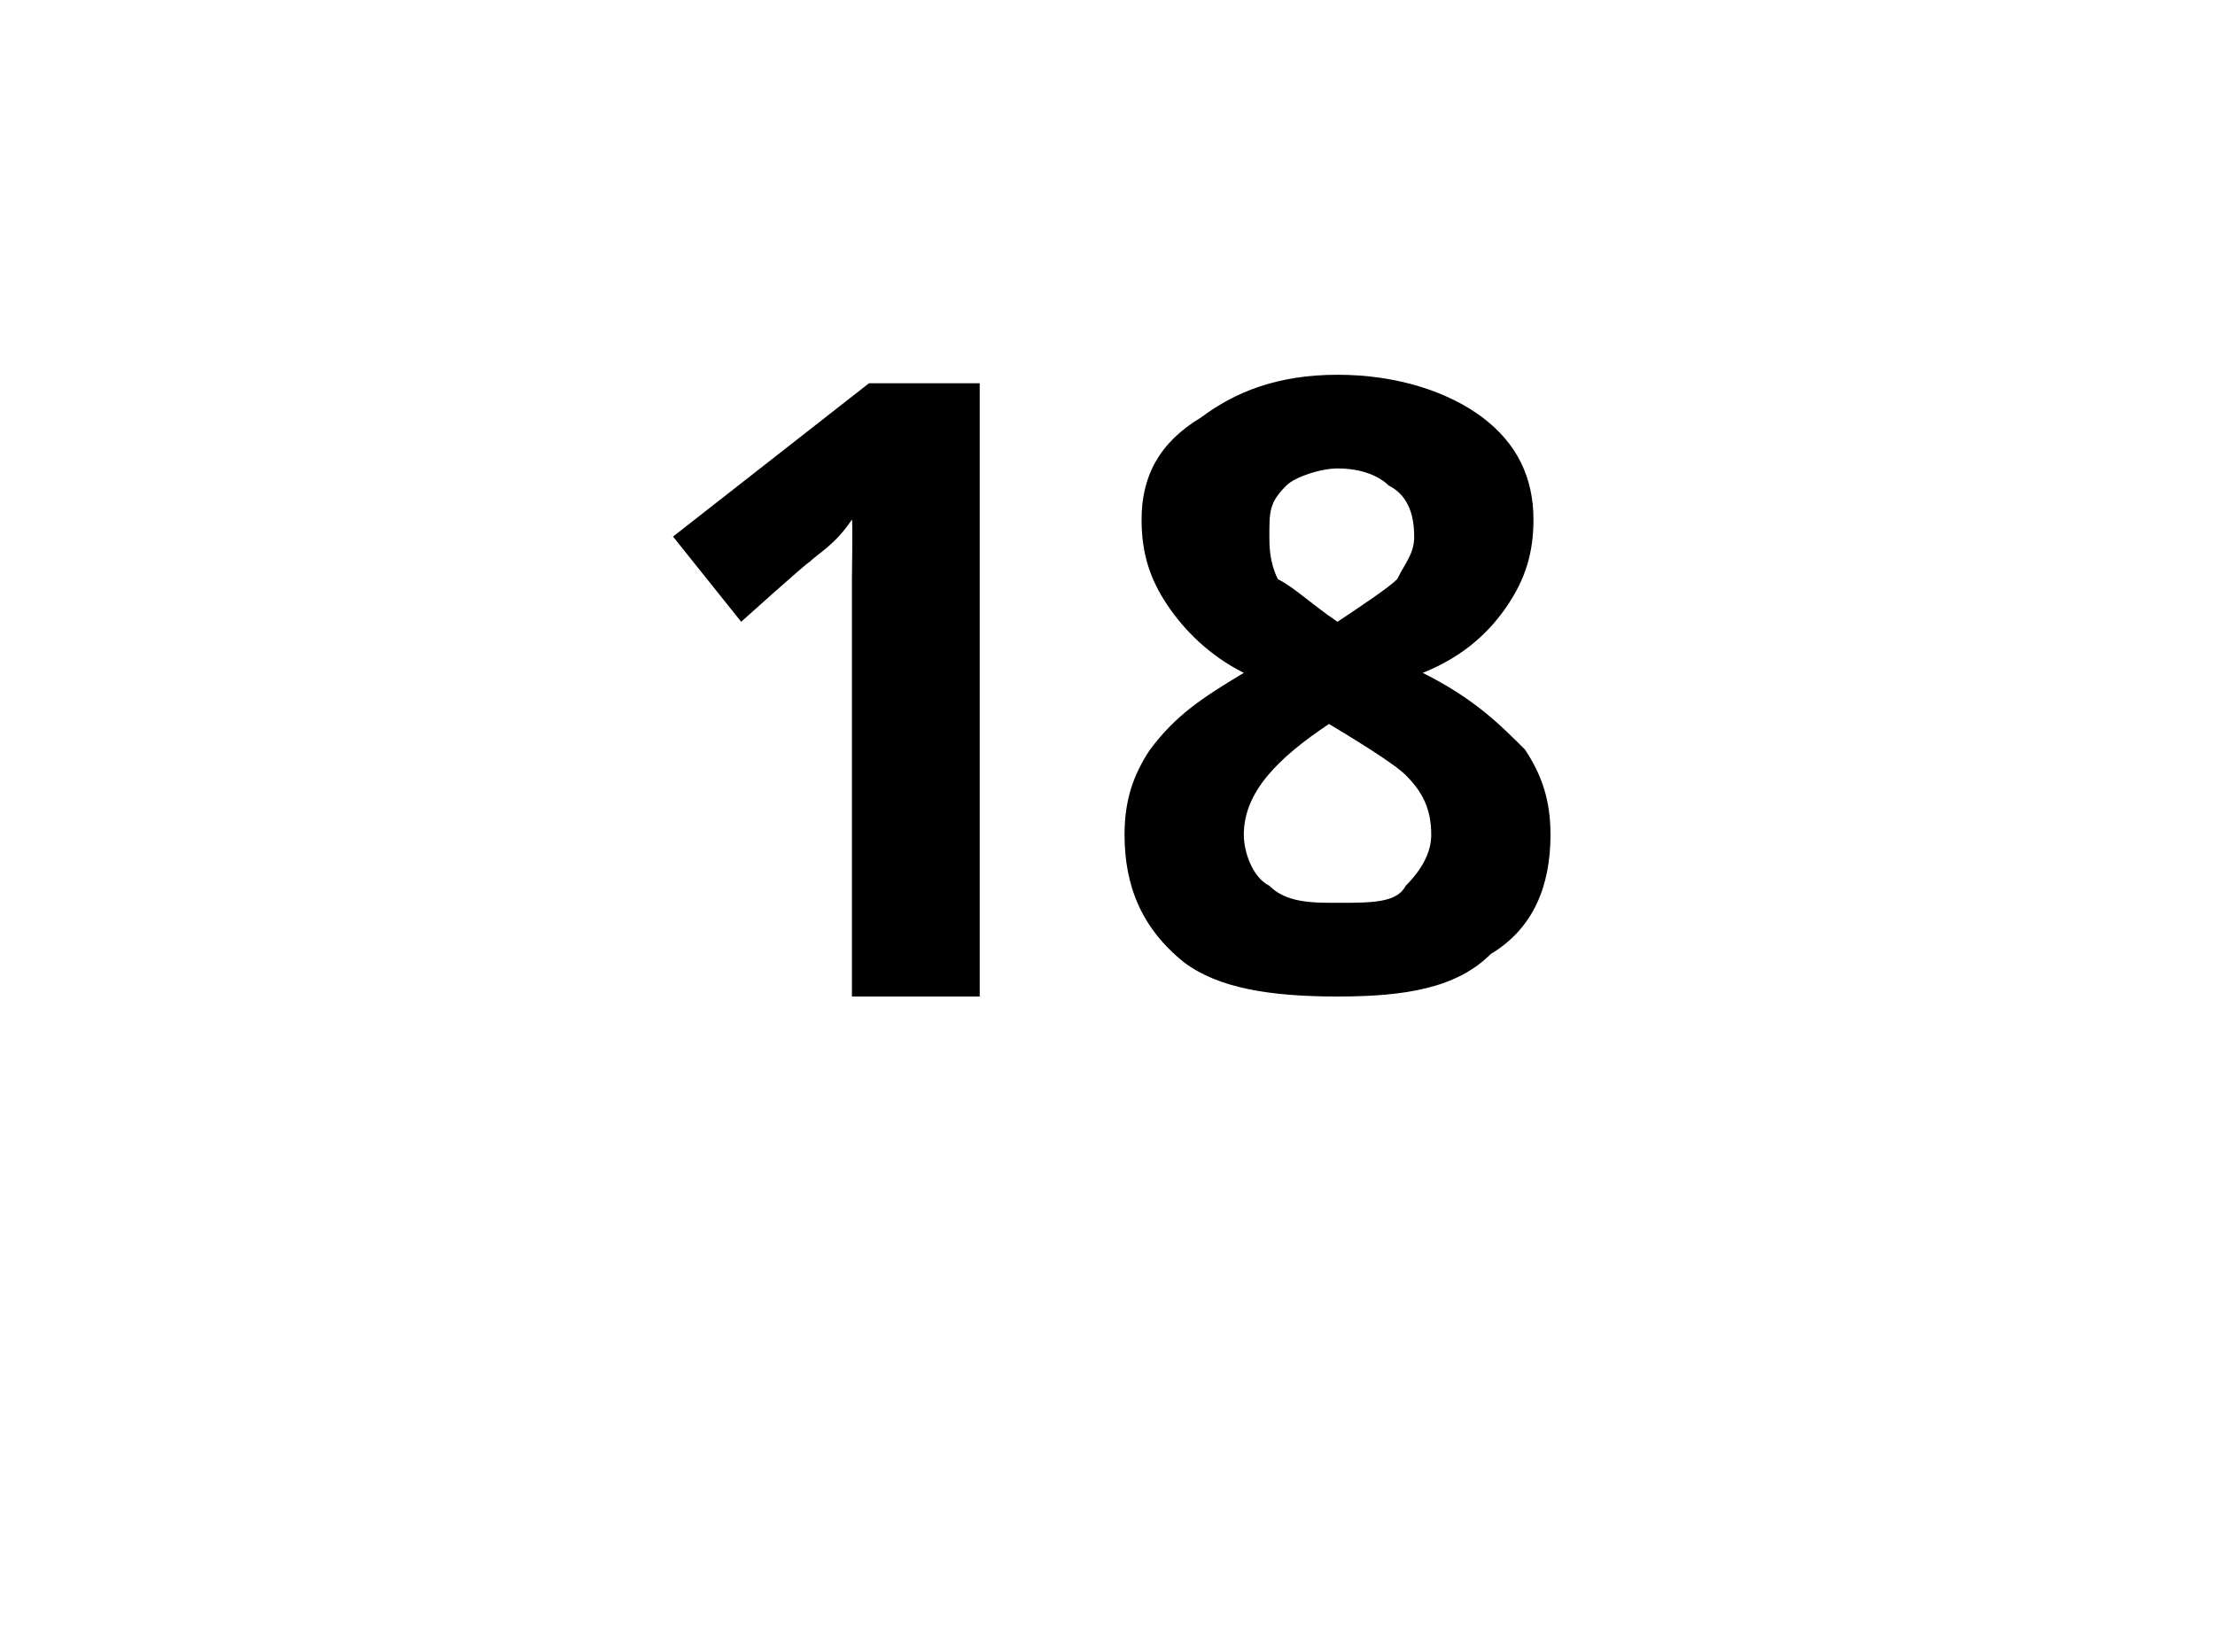 <?xml version="1.0" standalone="no"?>
<!DOCTYPE svg PUBLIC "-//W3C//DTD SVG 1.1//EN" "http://www.w3.org/Graphics/SVG/1.1/DTD/svg11.dtd">
<svg xmlns="http://www.w3.org/2000/svg" version="1.1" width="26px" height="19.4px" viewBox="0 -4 26 19.4" style="top:-4px">
  <desc>18</desc>
  <defs/>
  <g id="Polygon27835">
    <path d="M 11.5 7.7 L 10 7.7 L 10 3.5 L 10 2.8 C 10 2.8 10.01 2.1 10 2.1 C 9.8 2.4 9.6 2.5 9.5 2.6 C 9.49 2.59 8.7 3.3 8.7 3.3 L 7.9 2.3 L 10.2 0.5 L 11.5 0.5 L 11.5 7.7 Z M 15.7 0.4 C 16.4 0.4 17 0.6 17.4 0.9 C 17.8 1.2 18 1.6 18 2.1 C 18 2.5 17.9 2.8 17.7 3.1 C 17.5 3.4 17.2 3.7 16.7 3.9 C 17.3 4.2 17.6 4.5 17.9 4.8 C 18.1 5.1 18.2 5.4 18.2 5.8 C 18.2 6.4 18 6.9 17.5 7.2 C 17.1 7.6 16.5 7.7 15.7 7.7 C 14.9 7.7 14.3 7.6 13.9 7.3 C 13.4 6.9 13.2 6.4 13.2 5.8 C 13.2 5.4 13.3 5.1 13.5 4.8 C 13.8 4.4 14.1 4.2 14.6 3.9 C 14.2 3.7 13.9 3.4 13.7 3.1 C 13.5 2.8 13.4 2.5 13.4 2.1 C 13.4 1.6 13.6 1.2 14.1 0.9 C 14.5 0.6 15 0.4 15.7 0.4 Z M 15.6 4.5 C 15 4.9 14.6 5.3 14.6 5.8 C 14.6 6 14.7 6.3 14.9 6.4 C 15.1 6.6 15.4 6.6 15.7 6.6 C 16.1 6.6 16.4 6.6 16.5 6.4 C 16.7 6.2 16.8 6 16.8 5.8 C 16.8 5.5 16.7 5.3 16.5 5.1 C 16.4 5 16.1 4.8 15.6 4.5 C 15.6 4.5 15.6 4.5 15.6 4.5 Z M 15.7 1.5 C 15.5 1.5 15.2 1.6 15.1 1.7 C 14.9 1.9 14.9 2 14.9 2.3 C 14.9 2.4 14.9 2.6 15 2.8 C 15.2 2.9 15.4 3.1 15.7 3.3 C 16 3.1 16.3 2.9 16.4 2.8 C 16.5 2.6 16.6 2.5 16.6 2.3 C 16.6 2 16.5 1.8 16.3 1.7 C 16.2 1.6 16 1.5 15.7 1.5 Z " stroke="none" fill="#000"/>
  </g>
</svg>